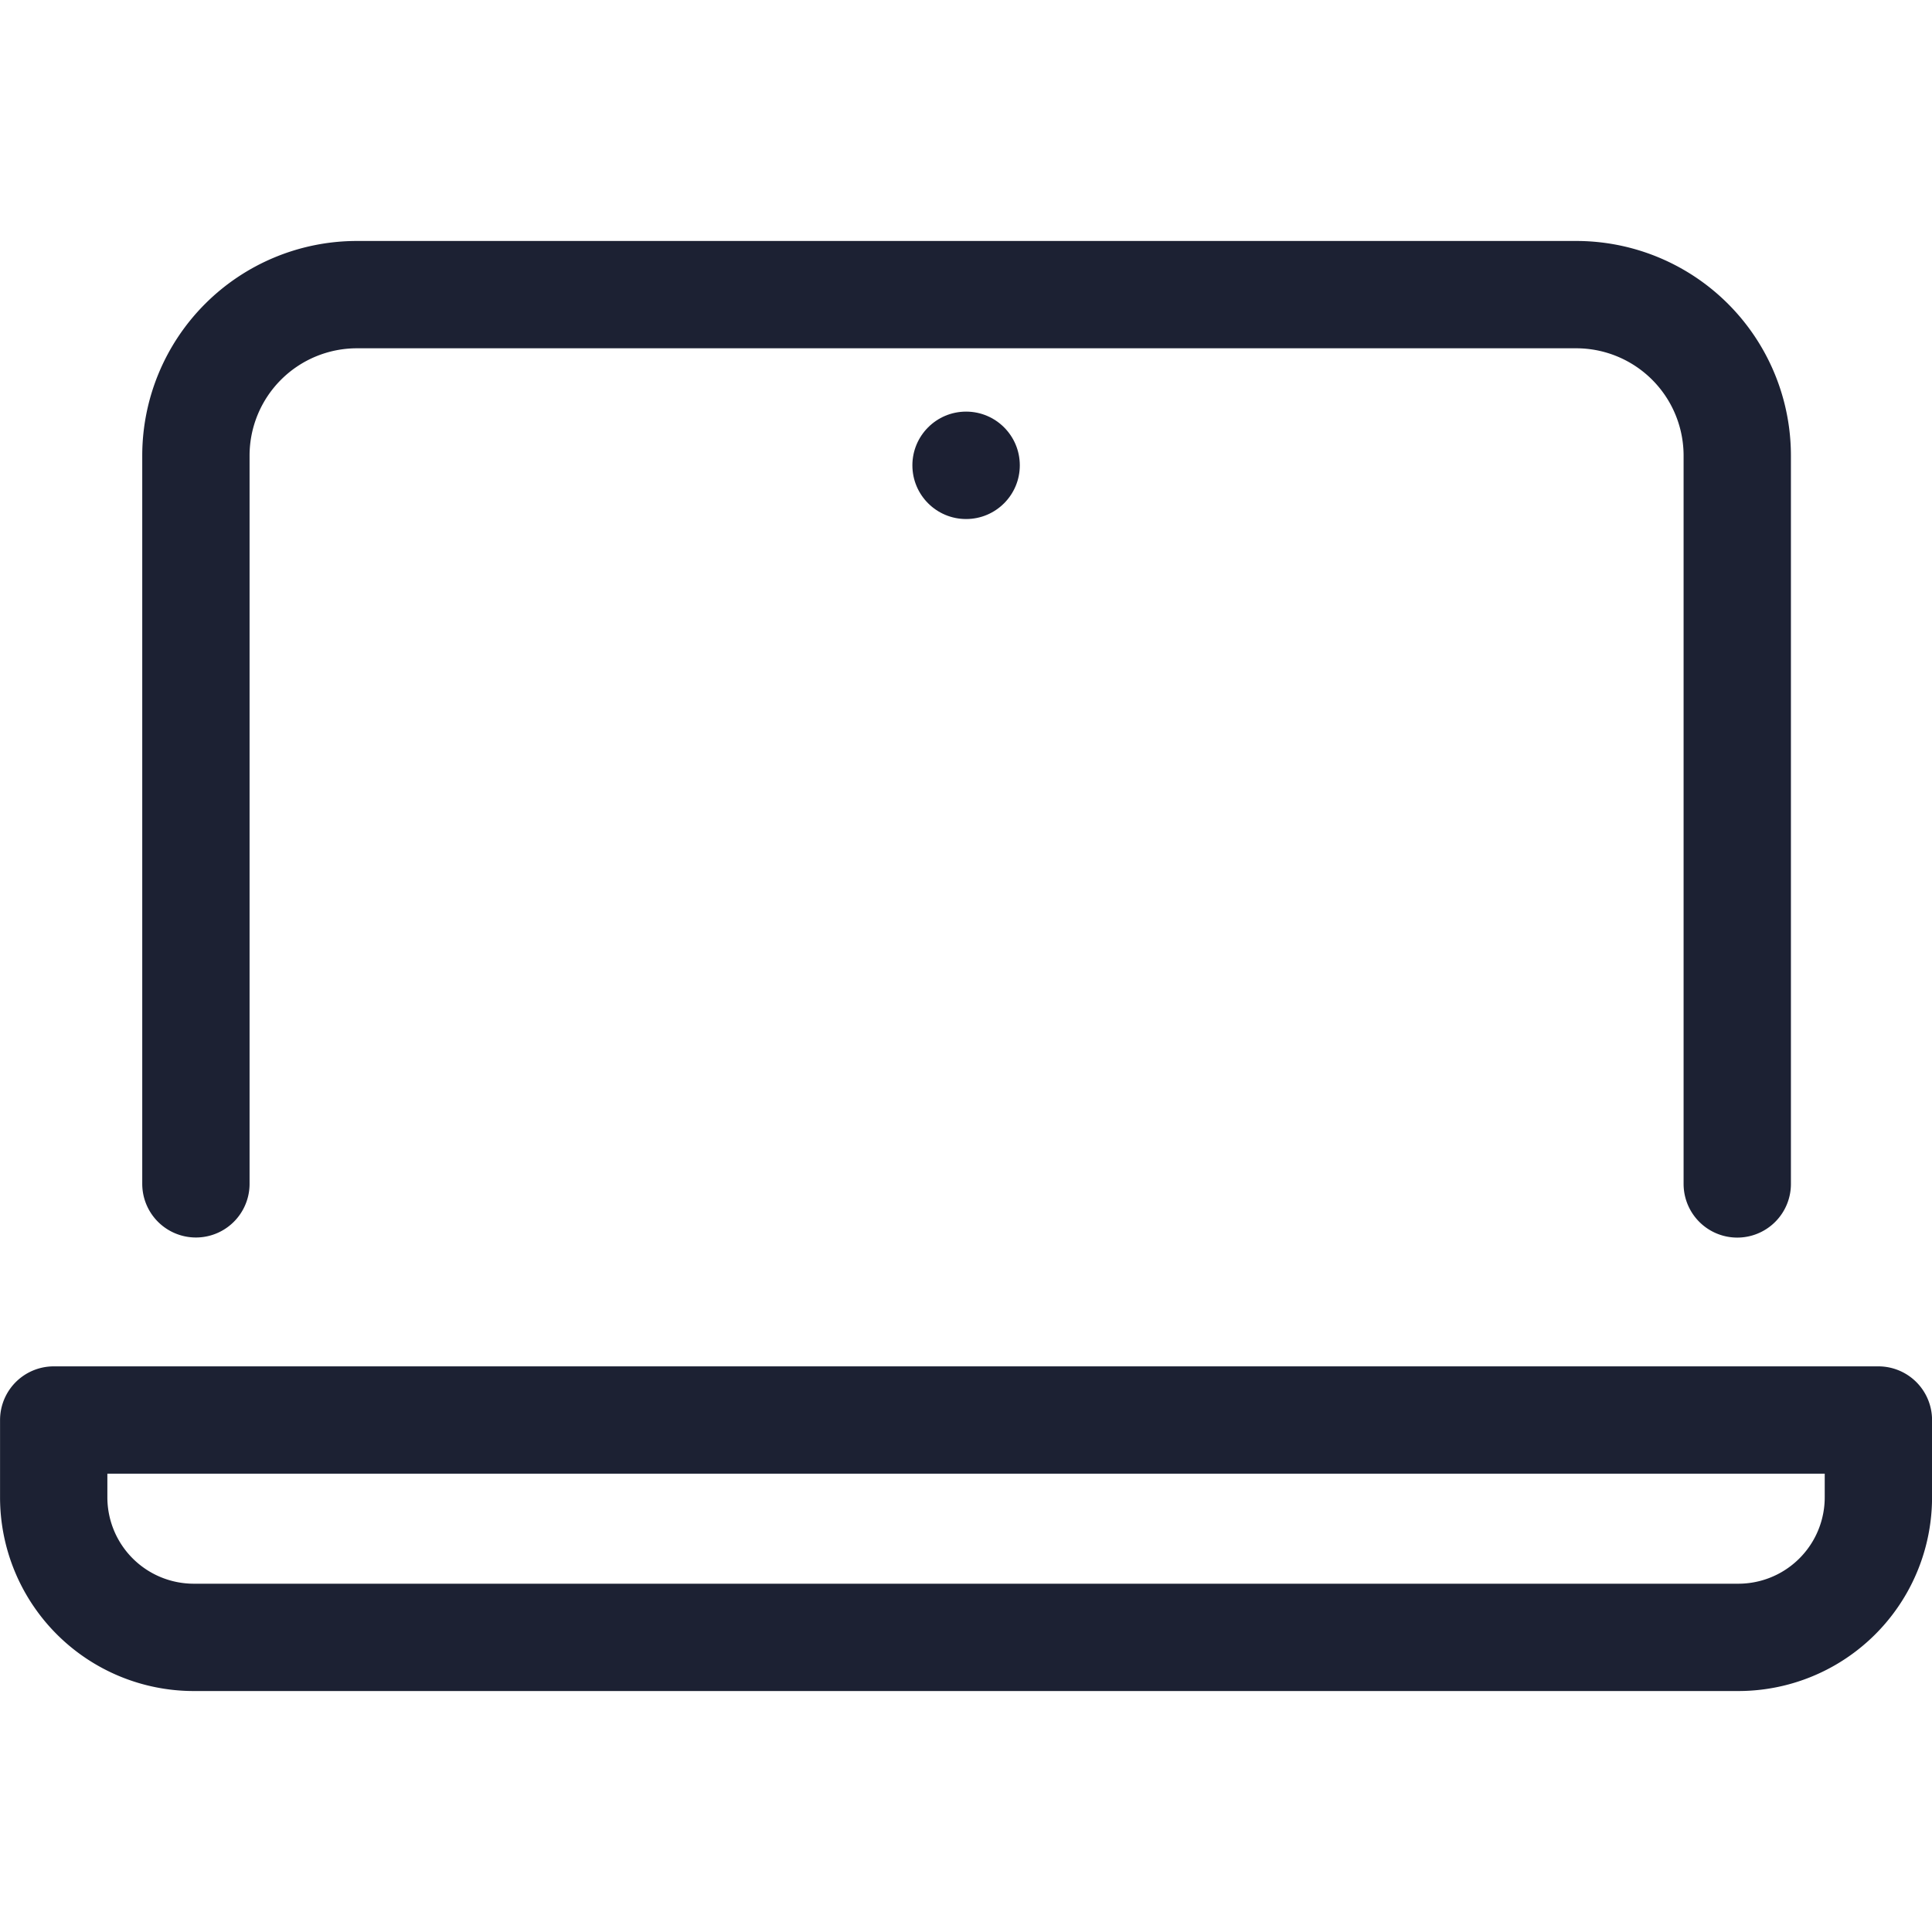<svg xmlns="http://www.w3.org/2000/svg" xmlns:xlink="http://www.w3.org/1999/xlink" width="20" height="20" viewBox="0 0 20 20">
  <defs>
    <clipPath id="clip-path">
      <rect id="長方形_49" data-name="長方形 49" width="20" height="20" rx="4" transform="translate(87 680)" fill="#fff"/>
    </clipPath>
  </defs>
  <g id="マスクグループ_8" data-name="マスクグループ 8" transform="translate(-87 -680)" clip-path="url(#clip-path)">
    <g id="_1078_pc_h" data-name="1078_pc_h" transform="translate(83.667 676.672)">
      <path id="パス_33" data-name="パス 33" d="M5.361,15.583V8.044A1.667,1.667,0,0,1,7.028,6.378H19.65a1.667,1.667,0,0,1,1.667,1.667v7.539" fill="none" stroke="#1c2133" stroke-linecap="round" stroke-linejoin="round" stroke-width="1.111"/>
      <path id="パス_34" data-name="パス 34" d="M3.889,18.028v.8a1.45,1.45,0,0,0,1.45,1.45H21.328a1.45,1.45,0,0,0,1.45-1.45v-.8Z" fill="none" stroke="#1c2133" stroke-linecap="round" stroke-linejoin="round" stroke-width="1.111"/>
      <circle id="楕円形_6" data-name="楕円形 6" cx="0.556" cy="0.556" r="0.556" transform="translate(12.778 7.589)" fill="#1c2033"/>
    </g>
  </g>
</svg>
